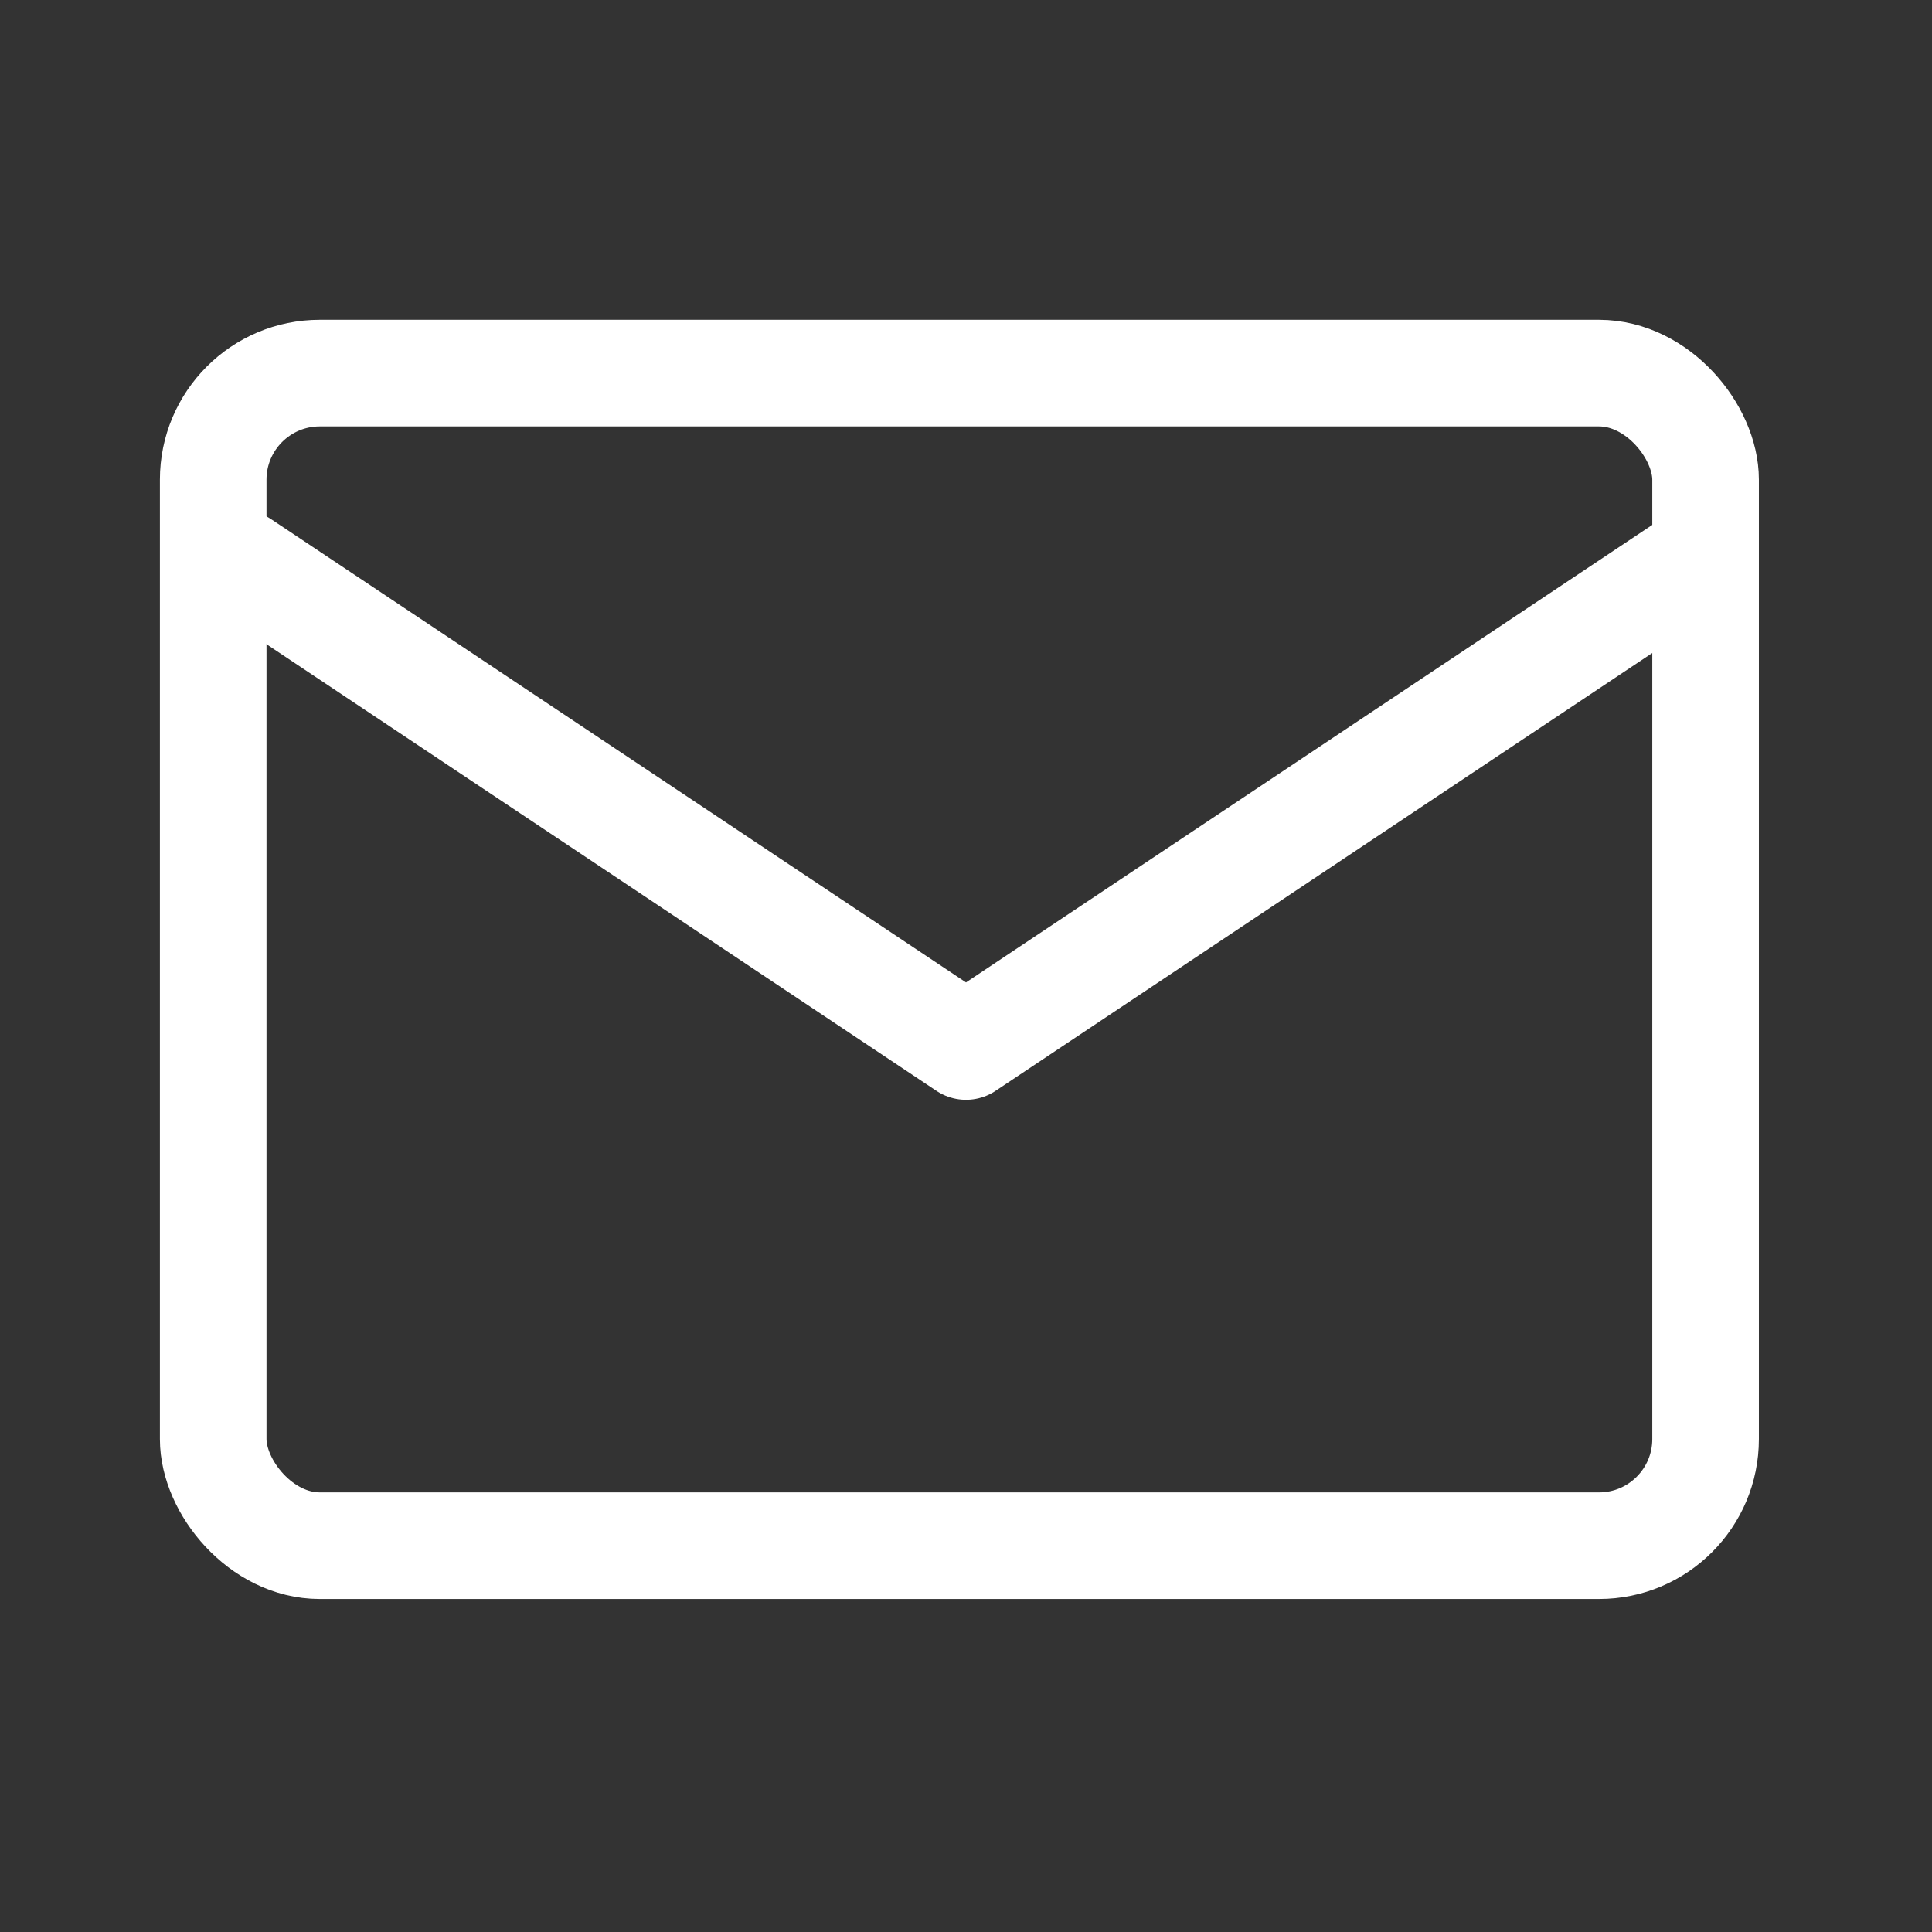 <svg id="icon_Mail" data-name="icon Mail" xmlns="http://www.w3.org/2000/svg" width="36.248" height="36.248" viewBox="0 0 36.248 36.248">
  <rect x="0" y="0" width="36.248" height="36.248" fill="#333333" stroke="none"/>
  <defs>
    <style>
      .cls-1, .cls-2 {
        fill: none;
      }

      .cls-2 {
        stroke: #fff;
        stroke-linecap: round;
        stroke-linejoin: round;
        stroke-width: 2px;
      }
    </style>
  </defs>
  <path id="Pfad_552" data-name="Pfad 552" class="cls-1" d="M0,0H36.248V36.248H0Z"/>
  <rect id="Rechteck_131" data-name="Rechteck 131" class="cls-2" width="28" height="22" rx="2" transform="translate(4 7)"/>
  <path id="Pfad_553" data-name="Pfad 553" class="cls-2" d="M3,7l13.593,9.062L30.186,7" transform="translate(1.531 3.572)"/>
</svg>
